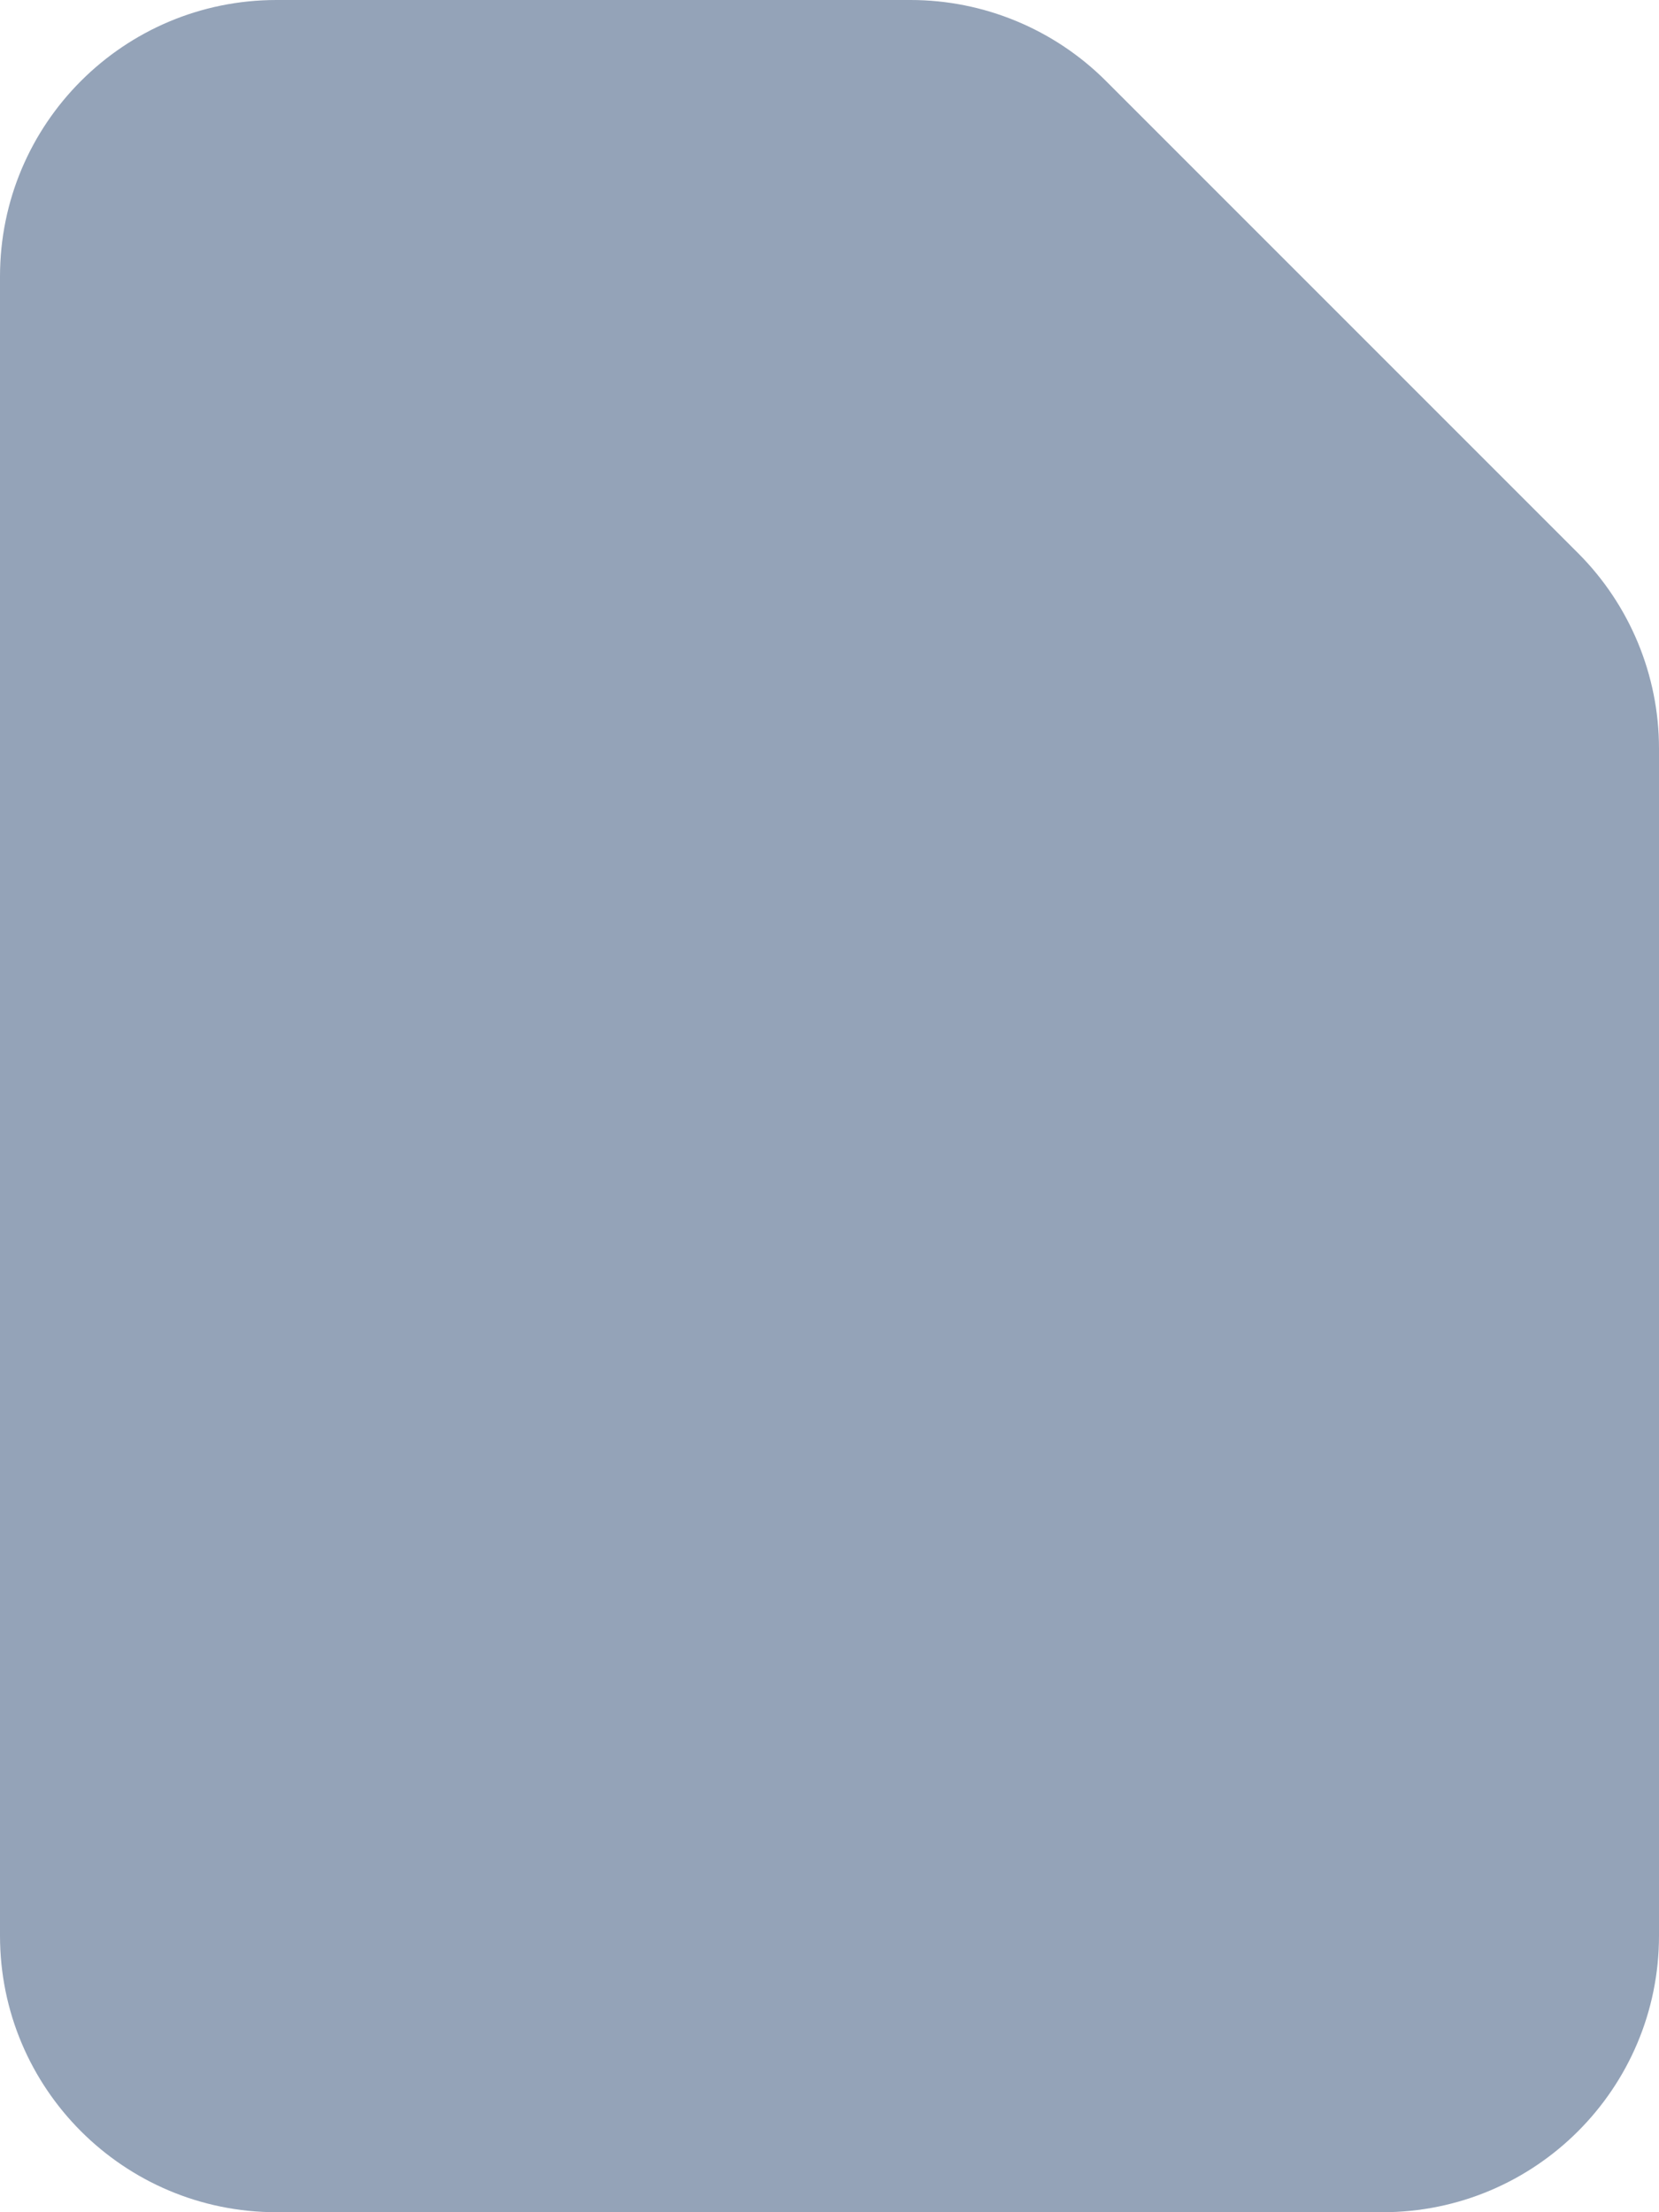 <?xml version="1.0" encoding="UTF-8"?>
<svg width="12px" height="16px" viewBox="0 0 12 16" version="1.1" xmlns="http://www.w3.org/2000/svg" xmlns:xlink="http://www.w3.org/1999/xlink">
    <title>document</title>
    <g id="Page-1" stroke="none" stroke-width="1" fill="none" fill-rule="evenodd">
        <g id="document" fill="#94A3B8">
            <path d="M0,2 C0,0.895 0.895,0 2,0 L6.586,0 C7.116,0 7.625,0.211 8,0.586 L11.414,4 C11.789,4.375 12,4.884 12,5.414 L12,14 C12,15.105 11.105,16 10,16 L2,16 C0.895,16 0,15.105 0,14 L0,2 Z" id="Path"></path>
        </g>
    </g>
</svg>